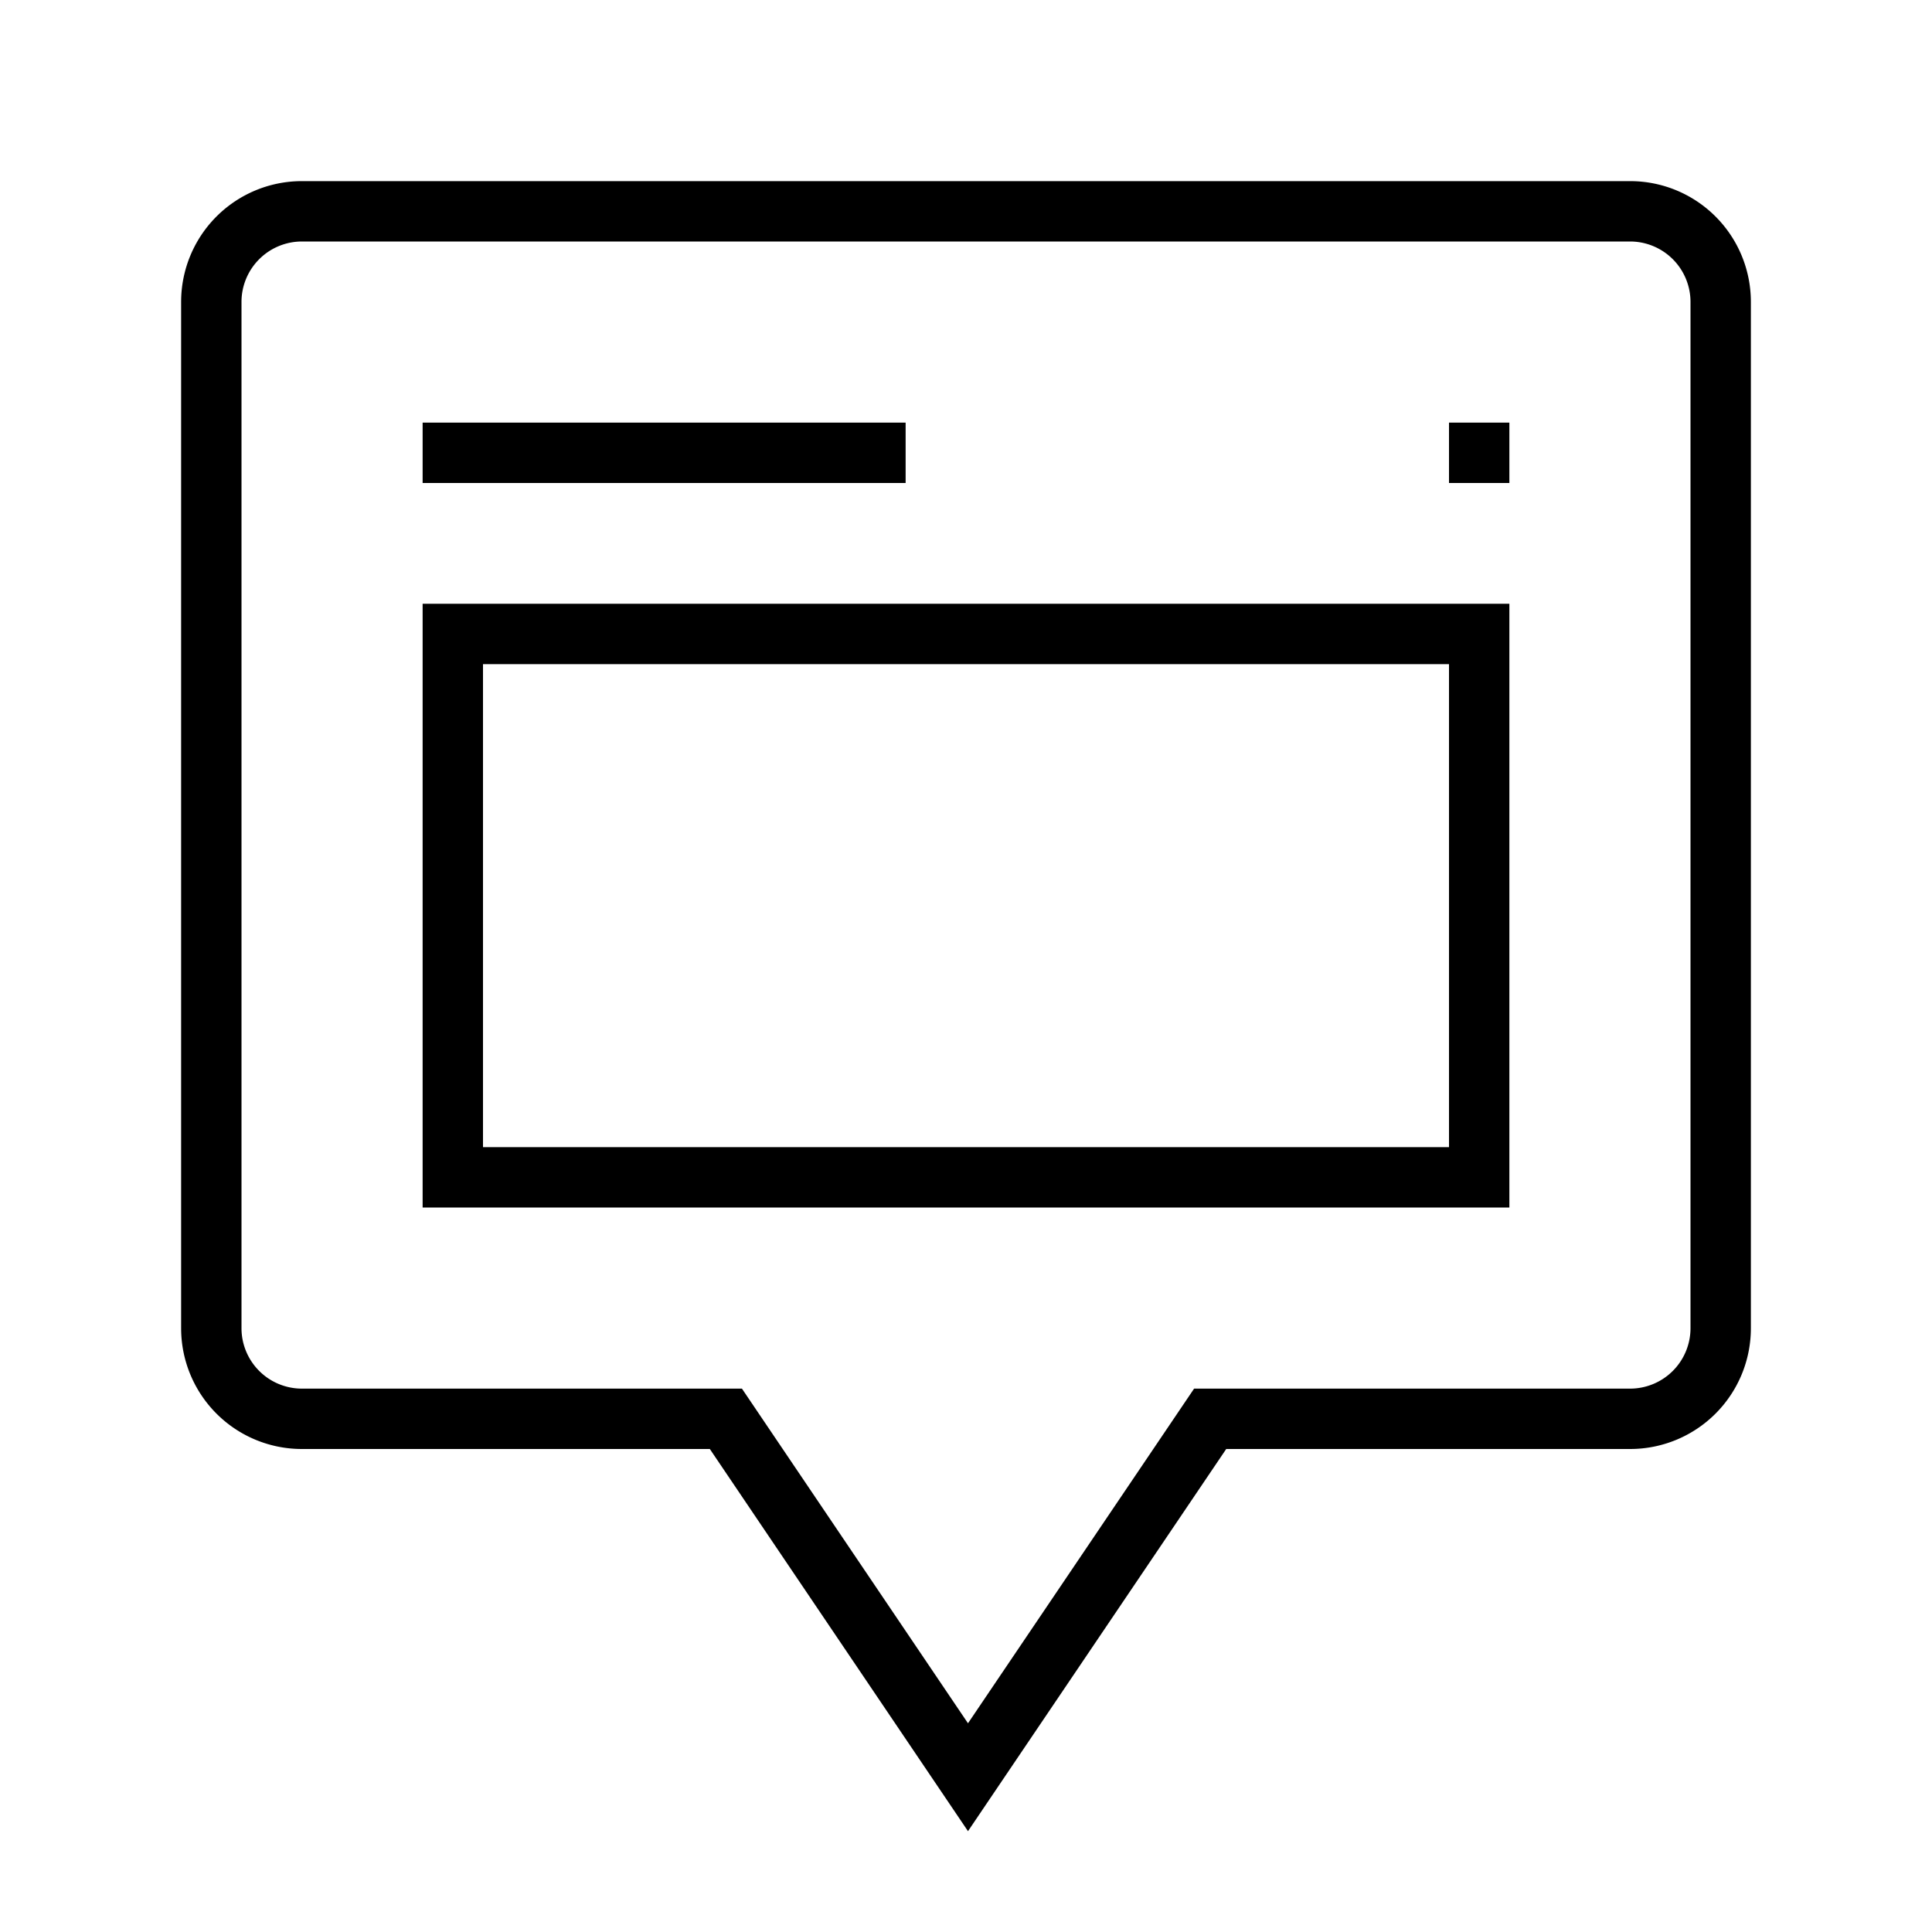 <svg xmlns="http://www.w3.org/2000/svg" viewBox="0 0 32 32"><path d="M7 10h18v10H7zm17 9v-8H8v8zM15 7H7v1h8zm9 1h1V7h-1zm5 14a2 2 0 0 1-2 2h-6.69l-4.277 6.33L11.757 24H5a2 2 0 0 1-2-2V5a2 2 0 0 1 2-2h22a2 2 0 0 1 2 2zM28 5a1.001 1.001 0 0 0-1-1H5a1.001 1.001 0 0 0-1 1v17a1.001 1.001 0 0 0 1 1h7.289l3.744 5.543L19.778 23H27a1.001 1.001 0 0 0 1-1z"/><path fill="none" d="M0 0h32v32H0z"/></svg>